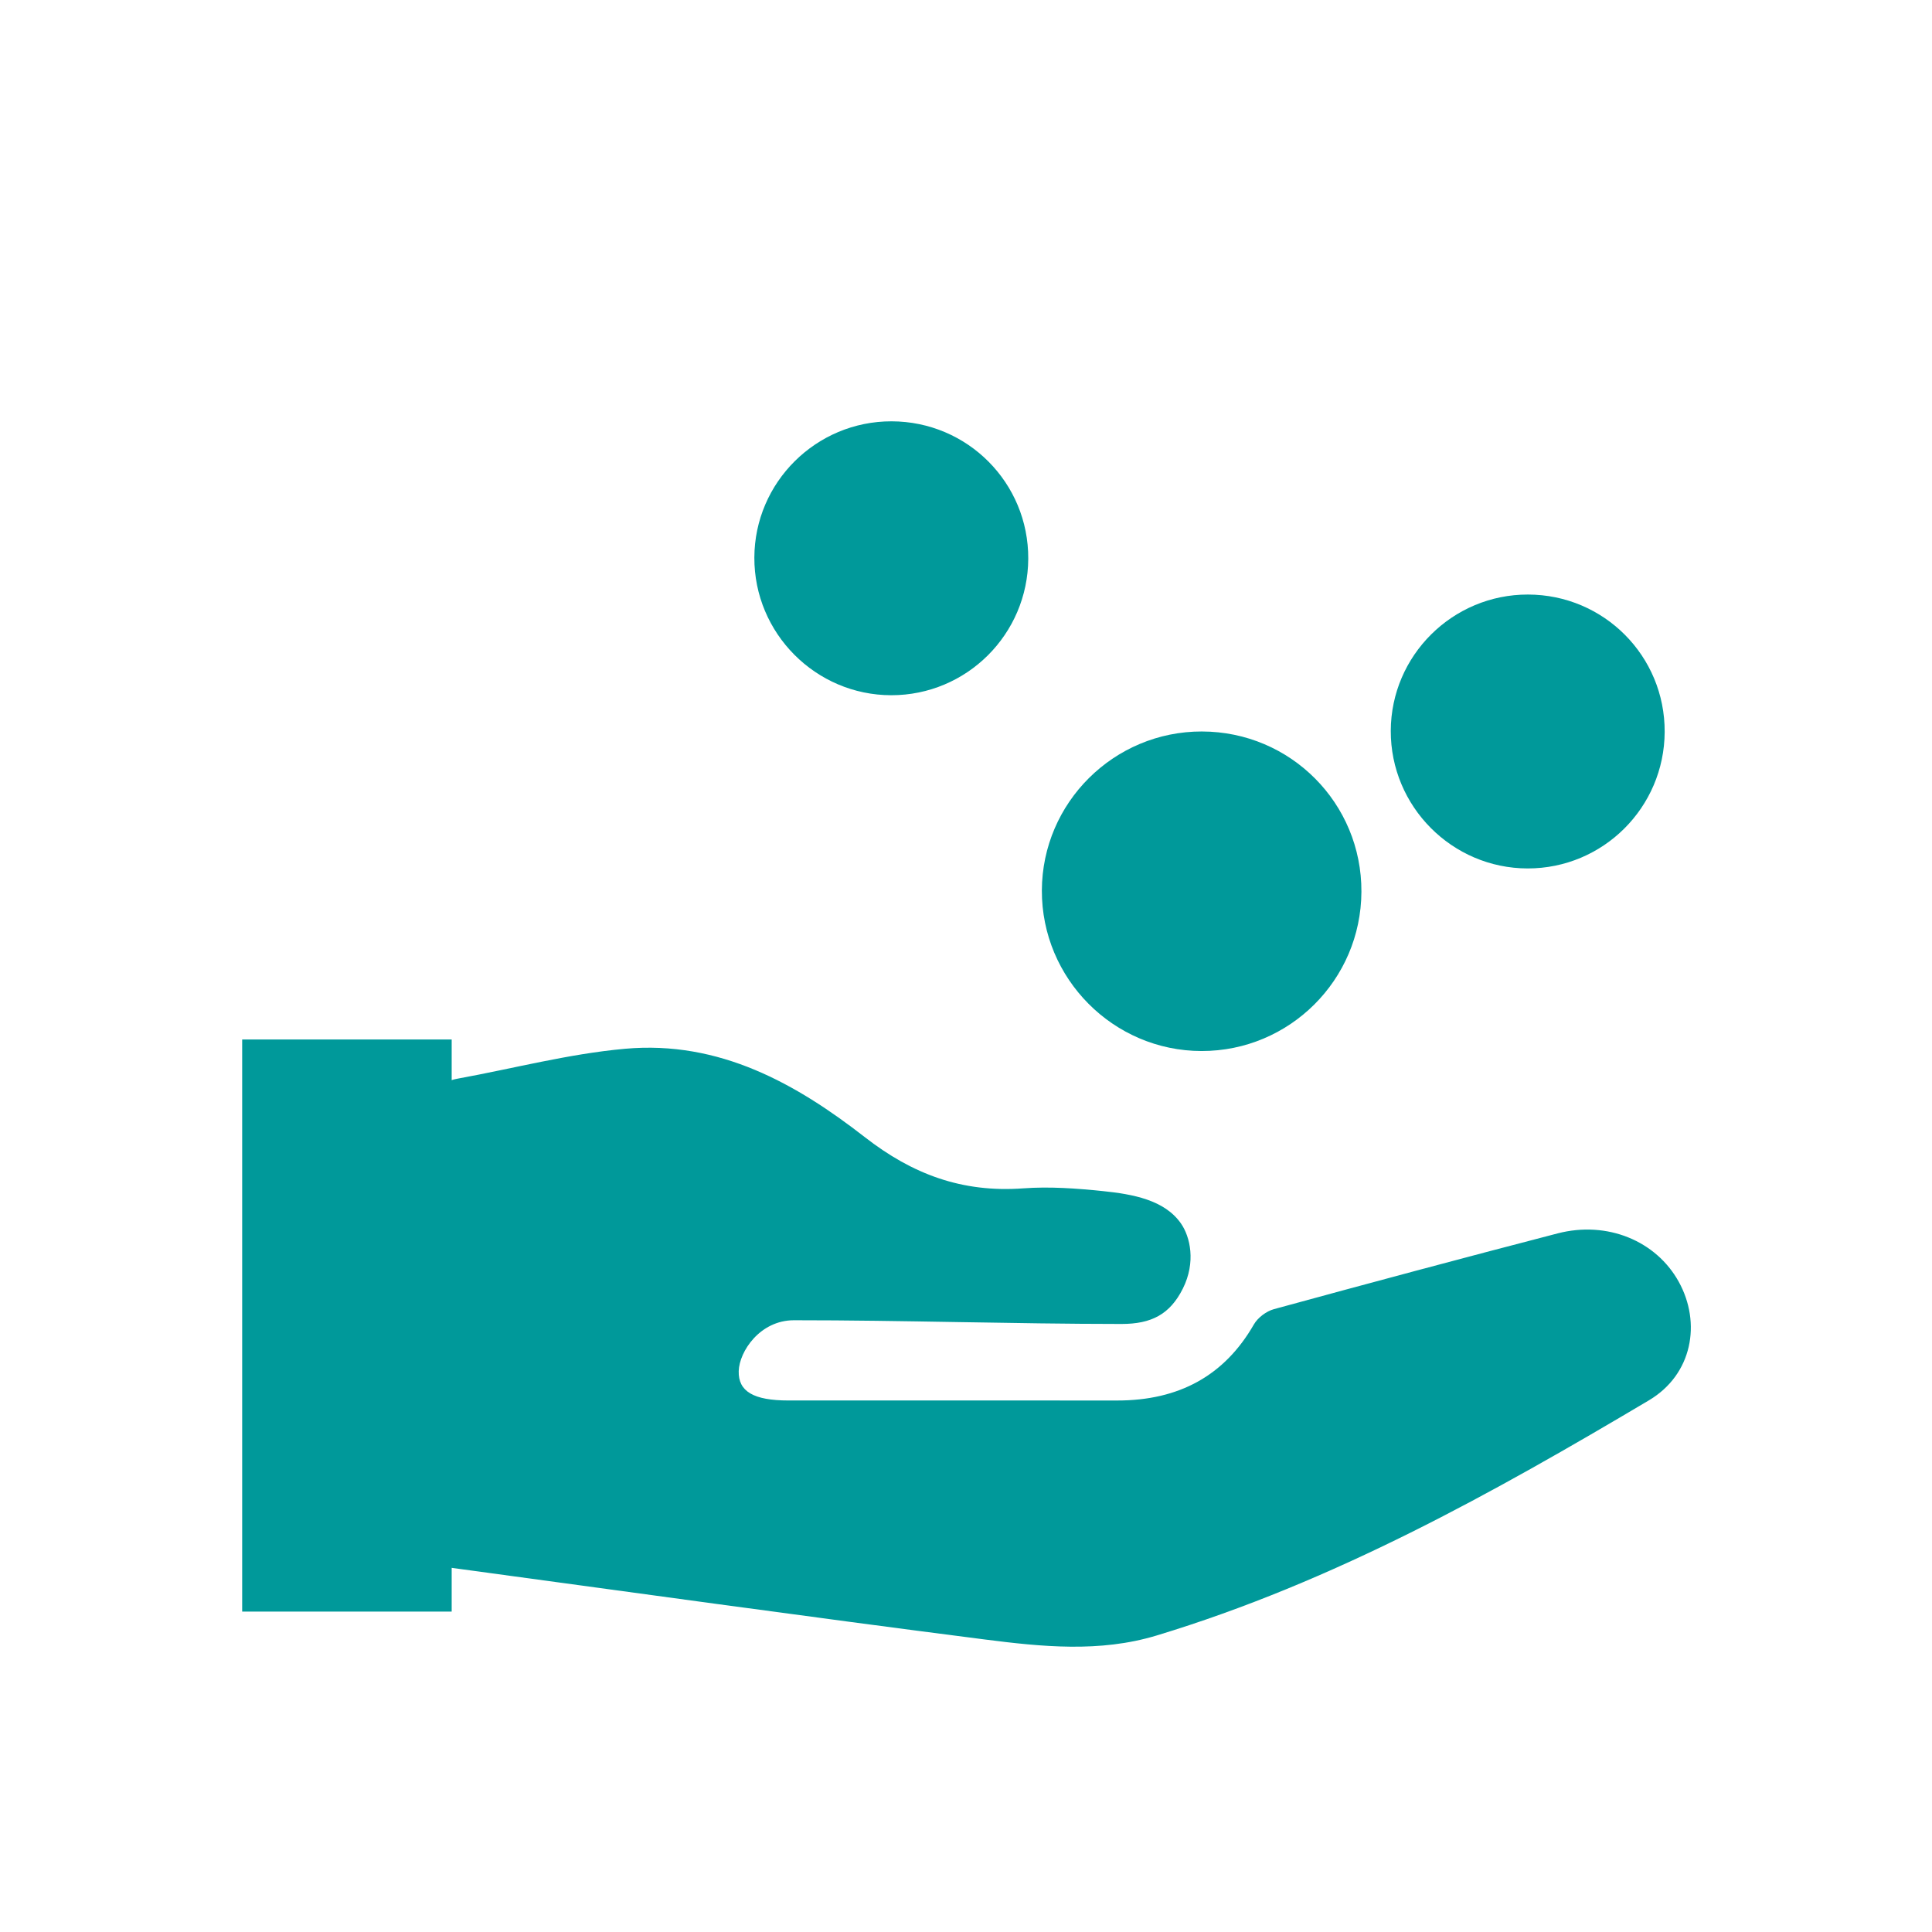 <?xml version="1.0" encoding="UTF-8"?><svg id="a" xmlns="http://www.w3.org/2000/svg" viewBox="0 0 2550 2550"><defs><style>.b{fill:#00999a;}</style></defs><path class="b" d="M1176.74,556.09c100.27.16,180.92,81.25,180.42,181.41-.5,99.68-81.36,180.21-180.84,180.11-99.72-.1-181.01-81.84-180.67-181.68.34-99.34,81.56-180,181.09-179.84Z"/><path class="b" d="M575.08,2065.65c0-10,0-19.42,0-28.85,0-191.72.45-383.45-.61-575.17-.12-22.07,6.5-33.76,29.58-37.95,73.62-13.38,146.57-32.76,220.86-39.43,124.84-11.21,226.19,46.32,316.6,116.68,62.59,48.71,128.03,73.5,209.17,67.54,34.67-2.55,70.16.05,104.88,3.62,39.79,4.09,81.57,11.69,103.17,42.76,12.07,17.36,20.02,50.9,2.46,85.96-17.01,33.95-41.42,46.68-81.04,46.66-145.56-.08-286.68-4.93-432.23-4.91-45.01,0-72.2,41.38-72.91,67.1-.75,26.81,19.52,38.8,65.72,38.8,144.52.01,289.05-.1,433.57.04,81.98.08,141.95-32.95,180.67-100.43,5.02-8.74,16.23-17.36,26.43-20.15,124.56-34.04,249.31-67.52,374.37-99.97,65.5-17,130.04,9.74,159.96,63.81,30.08,54.36,18.04,122.4-39.36,156.49-205.97,122.31-415.34,239.4-649.91,310.44-75.11,22.75-151.74,14.8-227.11,5.16-235.94-30.18-471.46-63.11-707.14-95.02-4.94-.67-9.8-1.81-17.12-3.19Z"/><path class="b" d="M1586.41,965.47c116.98.19,211.07,94.8,210.49,211.64-.58,116.29-94.92,210.24-210.99,210.12-116.34-.12-211.17-95.49-210.78-211.96.39-115.89,95.16-210,211.27-209.81Z"/><path class="b" d="M2016.74,784.72c100.27.16,180.92,81.25,180.42,181.41-.5,99.68-81.36,180.21-180.84,180.11-99.72-.1-181.01-81.84-180.67-181.68.34-99.34,81.56-180,181.09-179.84Z"/><rect class="b" x="319.64" y="1372" width="276.52" height="755.1"/></svg>